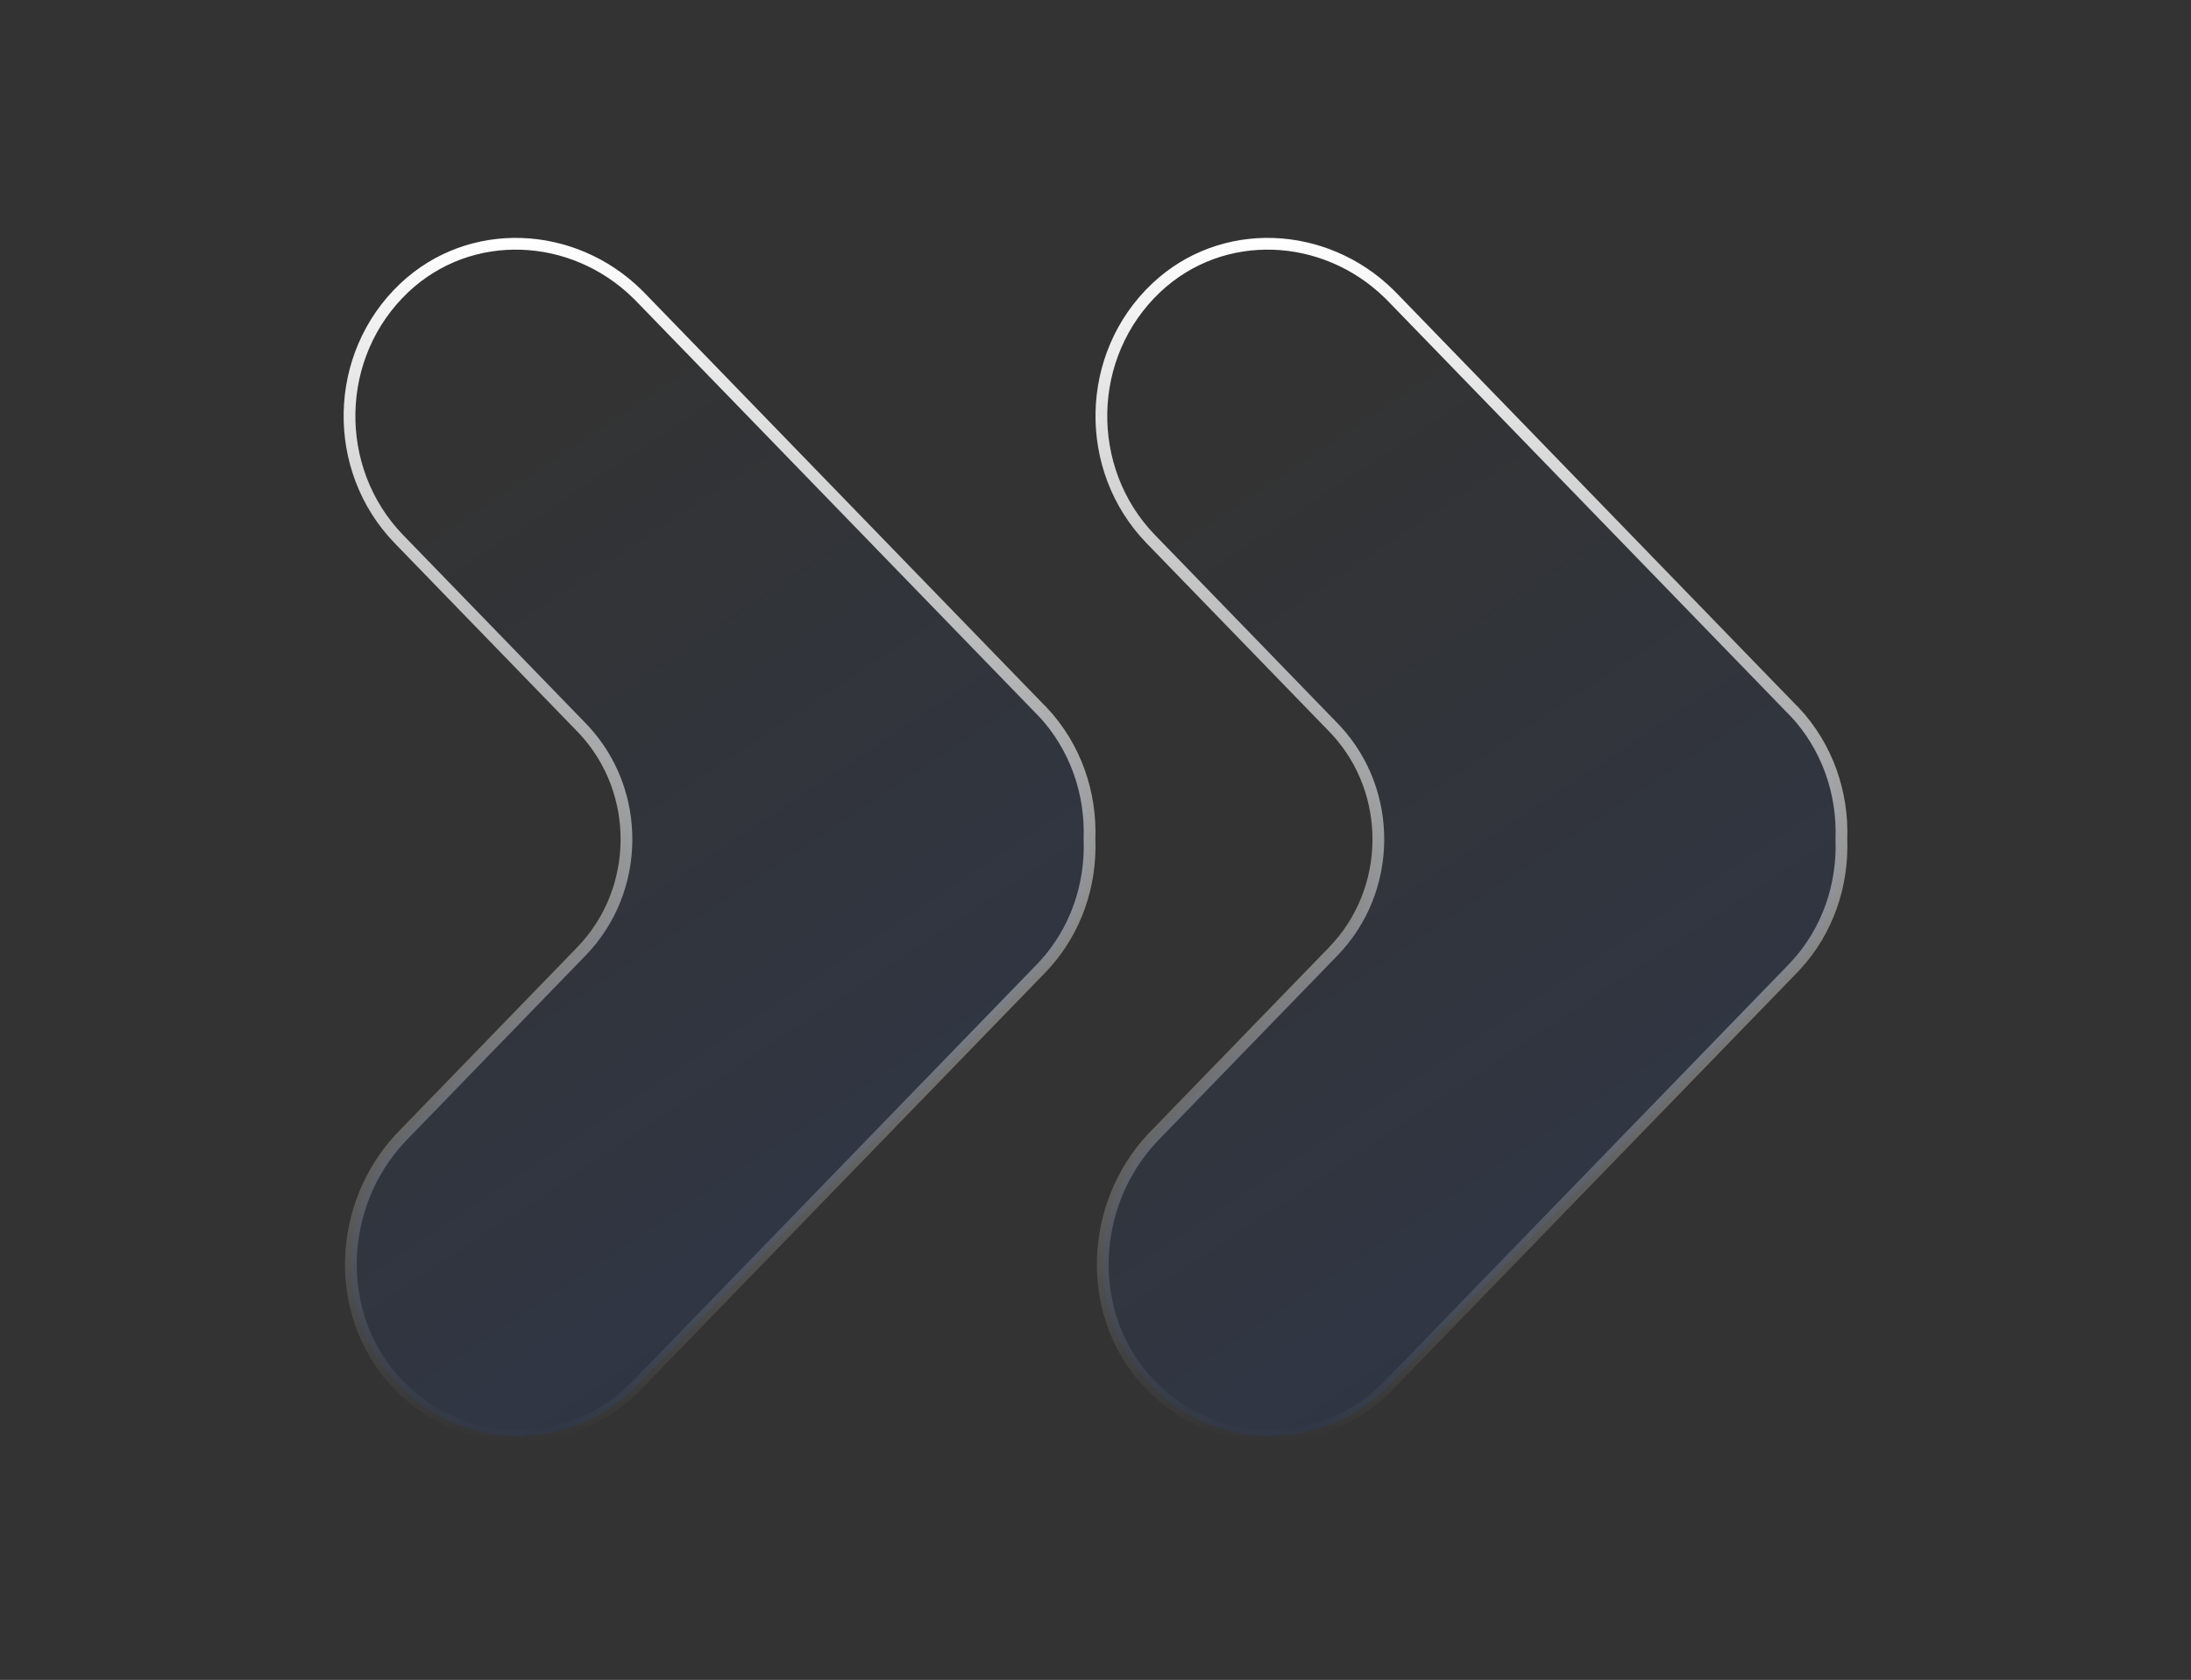 <svg width="373" height="286" viewBox="0 0 373 286" fill="none" xmlns="http://www.w3.org/2000/svg">
<rect x="0" y="0" width="373" height="286" fill="#333333" stroke="none"/>
<path d="M68.834 48.999C80.056 38.419 97.529 39.269 108.521 50.072L109.039 50.594L177.161 120.843L177.455 121.147H177.483C183.128 127.174 185.765 135.055 185.479 142.843L185.478 142.879L185.479 142.916C185.761 150.627 183.207 158.391 177.736 164.345L177.198 164.915L108.4 235.861C96.899 247.683 78.121 247.384 67.018 234.887H67.019C56.738 223.291 57.571 205.222 68.059 193.874L68.565 193.339L99.022 161.932L99.022 161.93C109.038 151.561 109.197 134.892 99.491 124.362L99.022 123.865L67.89 91.762C56.407 79.882 56.701 60.463 68.834 48.999Z" fill="url(#paint0_linear_1_2315)" fill-opacity="0.5" stroke="url(#paint1_linear_1_2315)" stroke-width="2"/>
<path d="M196.834 48.999C208.056 38.419 225.529 39.269 236.521 50.072L237.039 50.594L305.161 120.843L305.455 121.147H305.483C311.128 127.174 313.765 135.055 313.479 142.843L313.478 142.879L313.479 142.916C313.761 150.627 311.207 158.391 305.736 164.345L305.198 164.915L236.4 235.861C224.899 247.683 206.121 247.384 195.018 234.887H195.019C184.738 223.291 185.571 205.222 196.059 193.874L196.565 193.339L227.021 161.932L227.022 161.93C237.038 151.561 237.197 134.892 227.491 124.362L227.021 123.865L195.89 91.762C184.407 79.882 184.701 60.463 196.834 48.999Z" fill="url(#paint2_linear_1_2315)" fill-opacity="0.5" stroke="url(#paint3_linear_1_2315)" stroke-width="2"/>
<defs>
<linearGradient id="paint0_linear_1_2315" x1="141.897" y1="242.419" x2="46.297" y2="98.66" gradientUnits="userSpaceOnUse">
<stop stop-color="#0C54EE" stop-opacity="0.21"/>
<stop offset="1" stop-color="#0C54EE" stop-opacity="0"/>
</linearGradient>
<linearGradient id="paint1_linear_1_2315" x1="122.5" y1="40.5" x2="122.5" y2="245.5" gradientUnits="userSpaceOnUse">
<stop stop-color="white"/>
<stop offset="1" stop-color="white" stop-opacity="0"/>
</linearGradient>
<linearGradient id="paint2_linear_1_2315" x1="269.897" y1="242.419" x2="174.297" y2="98.66" gradientUnits="userSpaceOnUse">
<stop stop-color="#0C54EE" stop-opacity="0.21"/>
<stop offset="1" stop-color="#0C54EE" stop-opacity="0"/>
</linearGradient>
<linearGradient id="paint3_linear_1_2315" x1="250.5" y1="40.5" x2="250.5" y2="245.5" gradientUnits="userSpaceOnUse">
<stop stop-color="white"/>
<stop offset="1" stop-color="white" stop-opacity="0"/>
</linearGradient>
</defs>
</svg>
